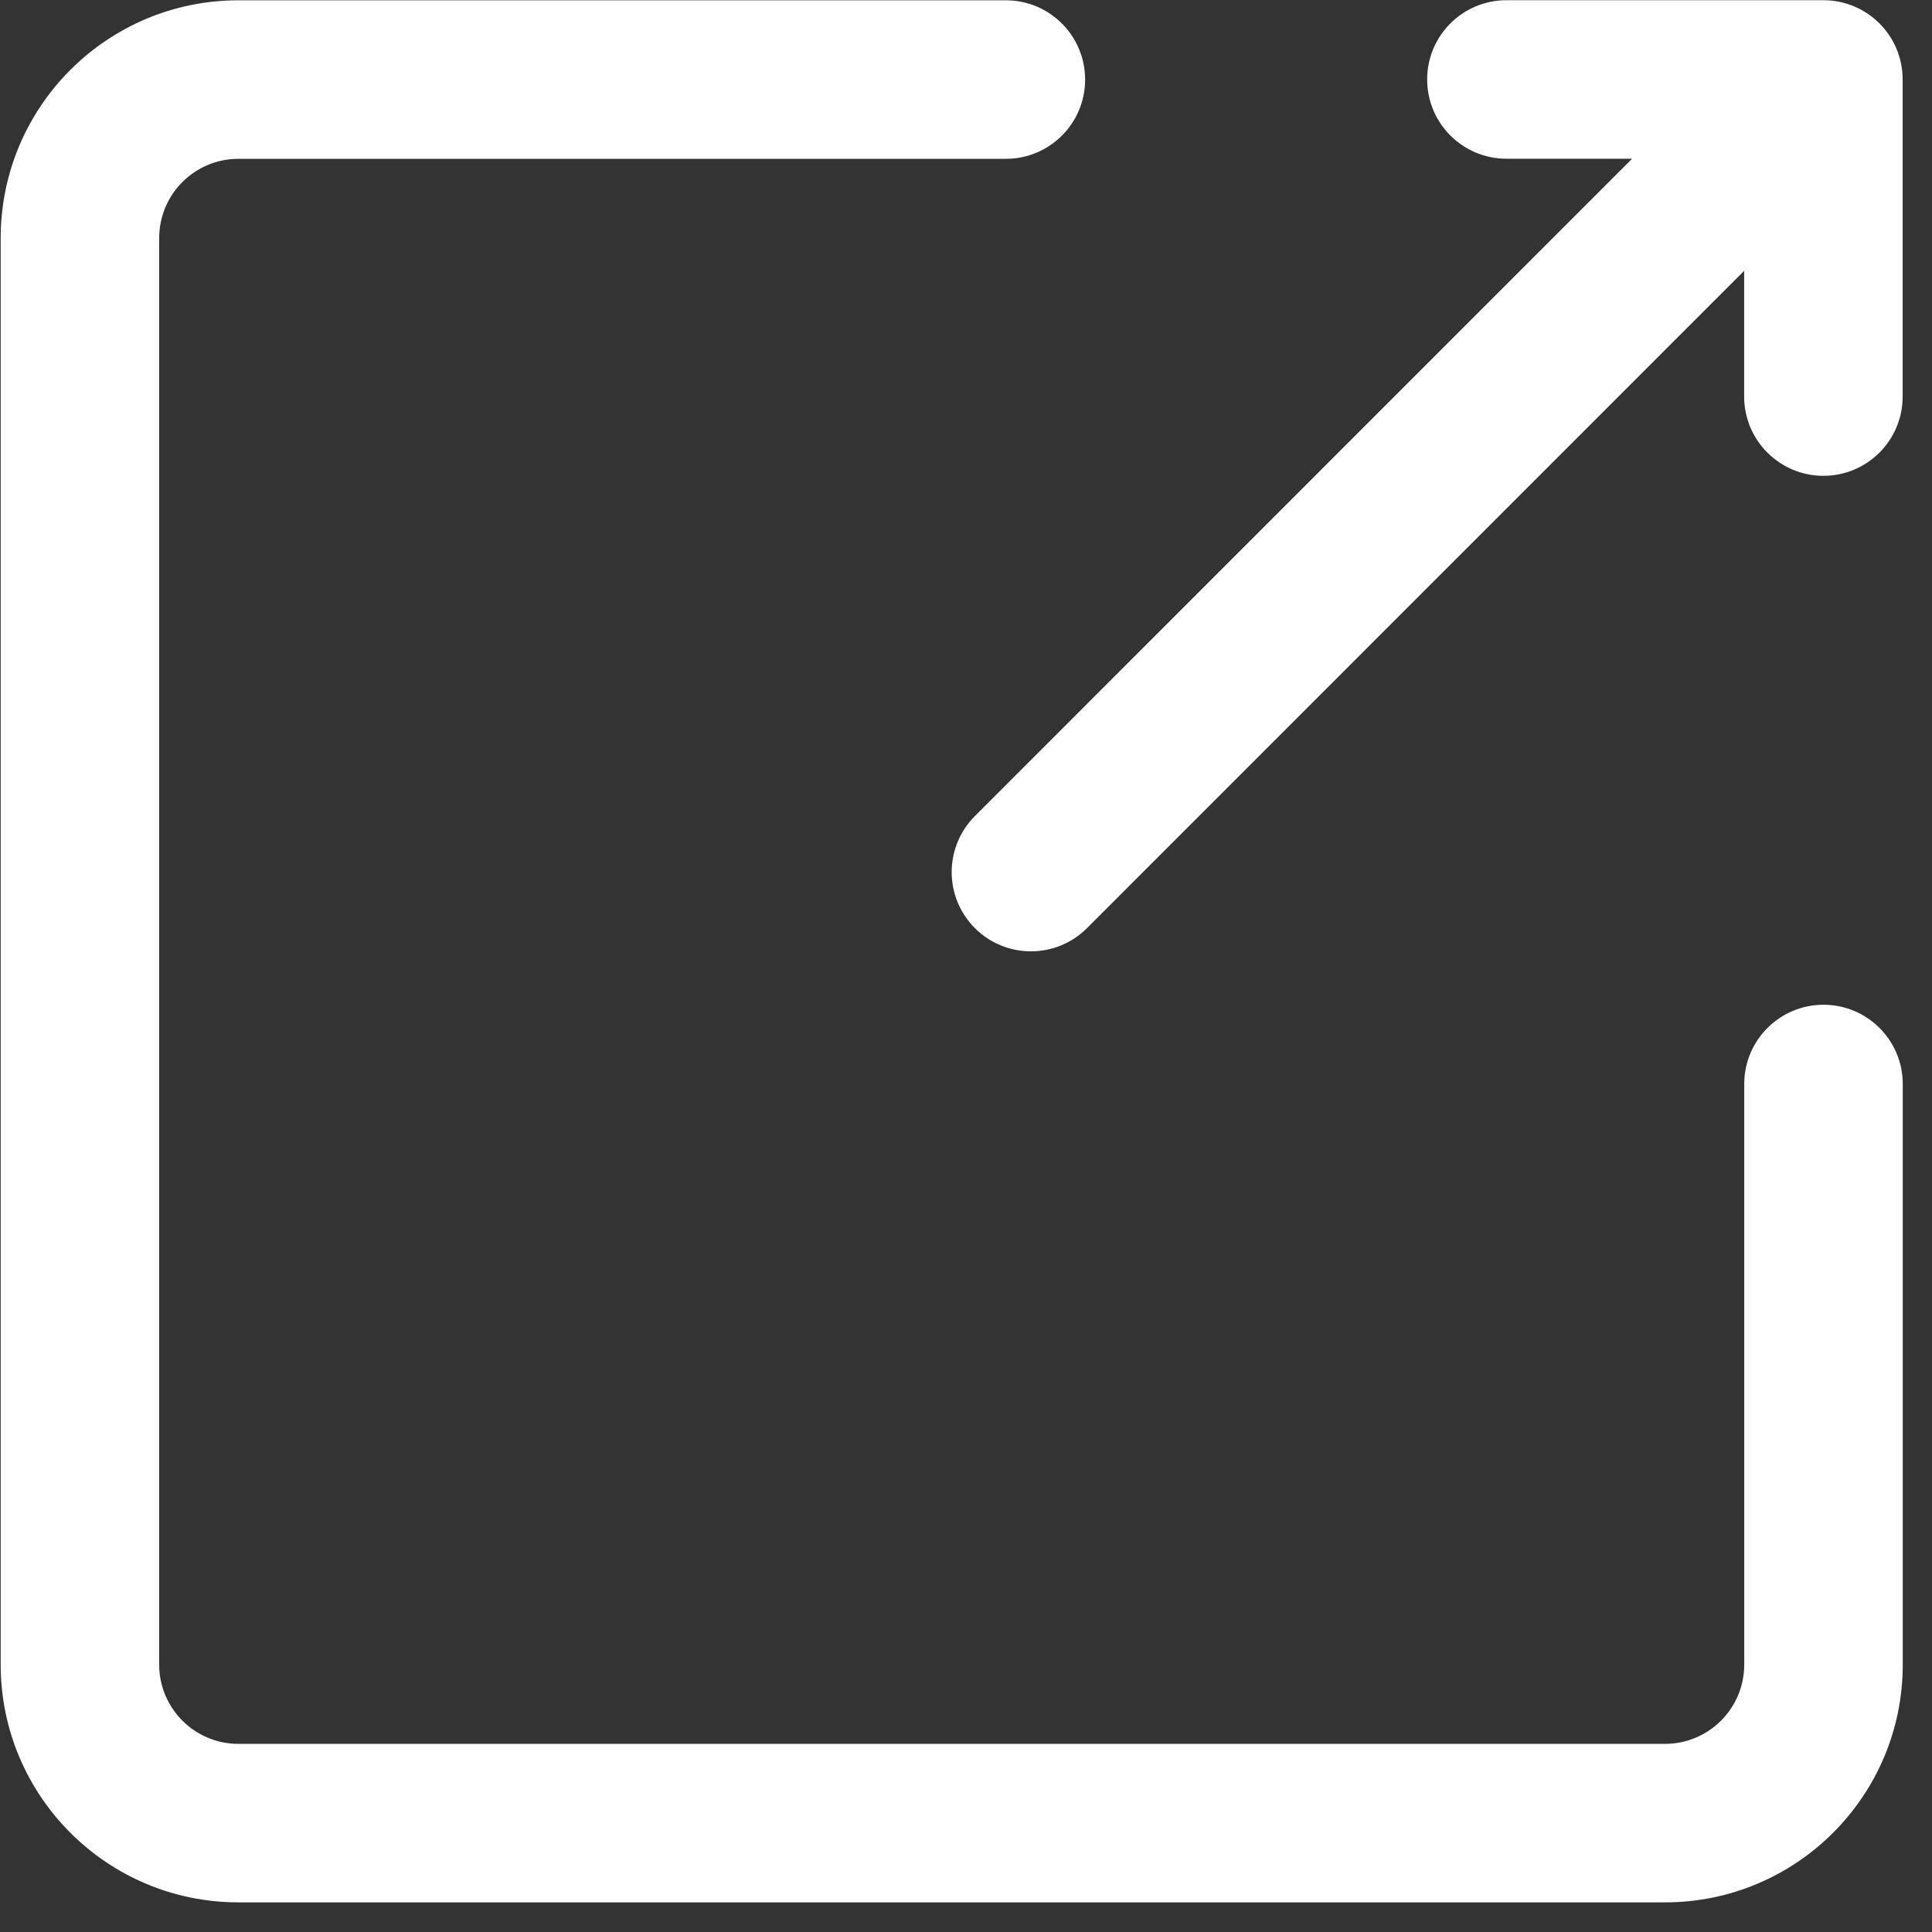 <svg width="53" height="53" viewBox="0 0 53 53" fill="none" xmlns="http://www.w3.org/2000/svg">
<rect x="0" y="0" width="53" height="53" fill="#333333" stroke="none"/>
<g clip-path="url(#clip0_132_1834)">
<path fill-rule="evenodd" clip-rule="evenodd" d="M45.675 52.187C49.278 52.187 52.198 49.267 52.198 45.665V29.737C52.198 28.537 51.224 27.563 50.024 27.563C48.823 27.563 47.849 28.537 47.849 29.737V45.665C47.849 46.866 46.876 47.839 45.675 47.839H42.052H6.541C5.34 47.839 4.367 46.866 4.367 45.665V6.531C4.367 5.33 5.34 4.357 6.541 4.357H27.594C28.794 4.357 29.768 3.383 29.768 2.183C29.768 0.982 28.794 0.008 27.594 0.008H6.541C2.939 0.008 0.019 2.929 0.019 6.531V45.665C0.019 49.267 2.939 52.187 6.541 52.187H42.052H45.675ZM26.744 22.387C25.895 23.236 25.895 24.612 26.744 25.461C27.593 26.31 28.97 26.31 29.819 25.461L47.847 7.429V10.879C47.847 12.08 48.821 13.053 50.021 13.053C51.222 13.053 52.195 12.08 52.195 10.879L52.195 2.18C52.195 0.979 51.222 0.006 50.021 0.006L41.325 0.006C40.124 0.006 39.151 0.979 39.151 2.18C39.151 3.38 40.124 4.354 41.325 4.354H44.773L26.744 22.387Z" fill="white"/>
</g>
<defs>
<clipPath id="clip0_132_1834">
<rect width="52.179" height="52.179" fill="white" transform="translate(0.019 0.006)"/>
</clipPath>
</defs>
</svg>
